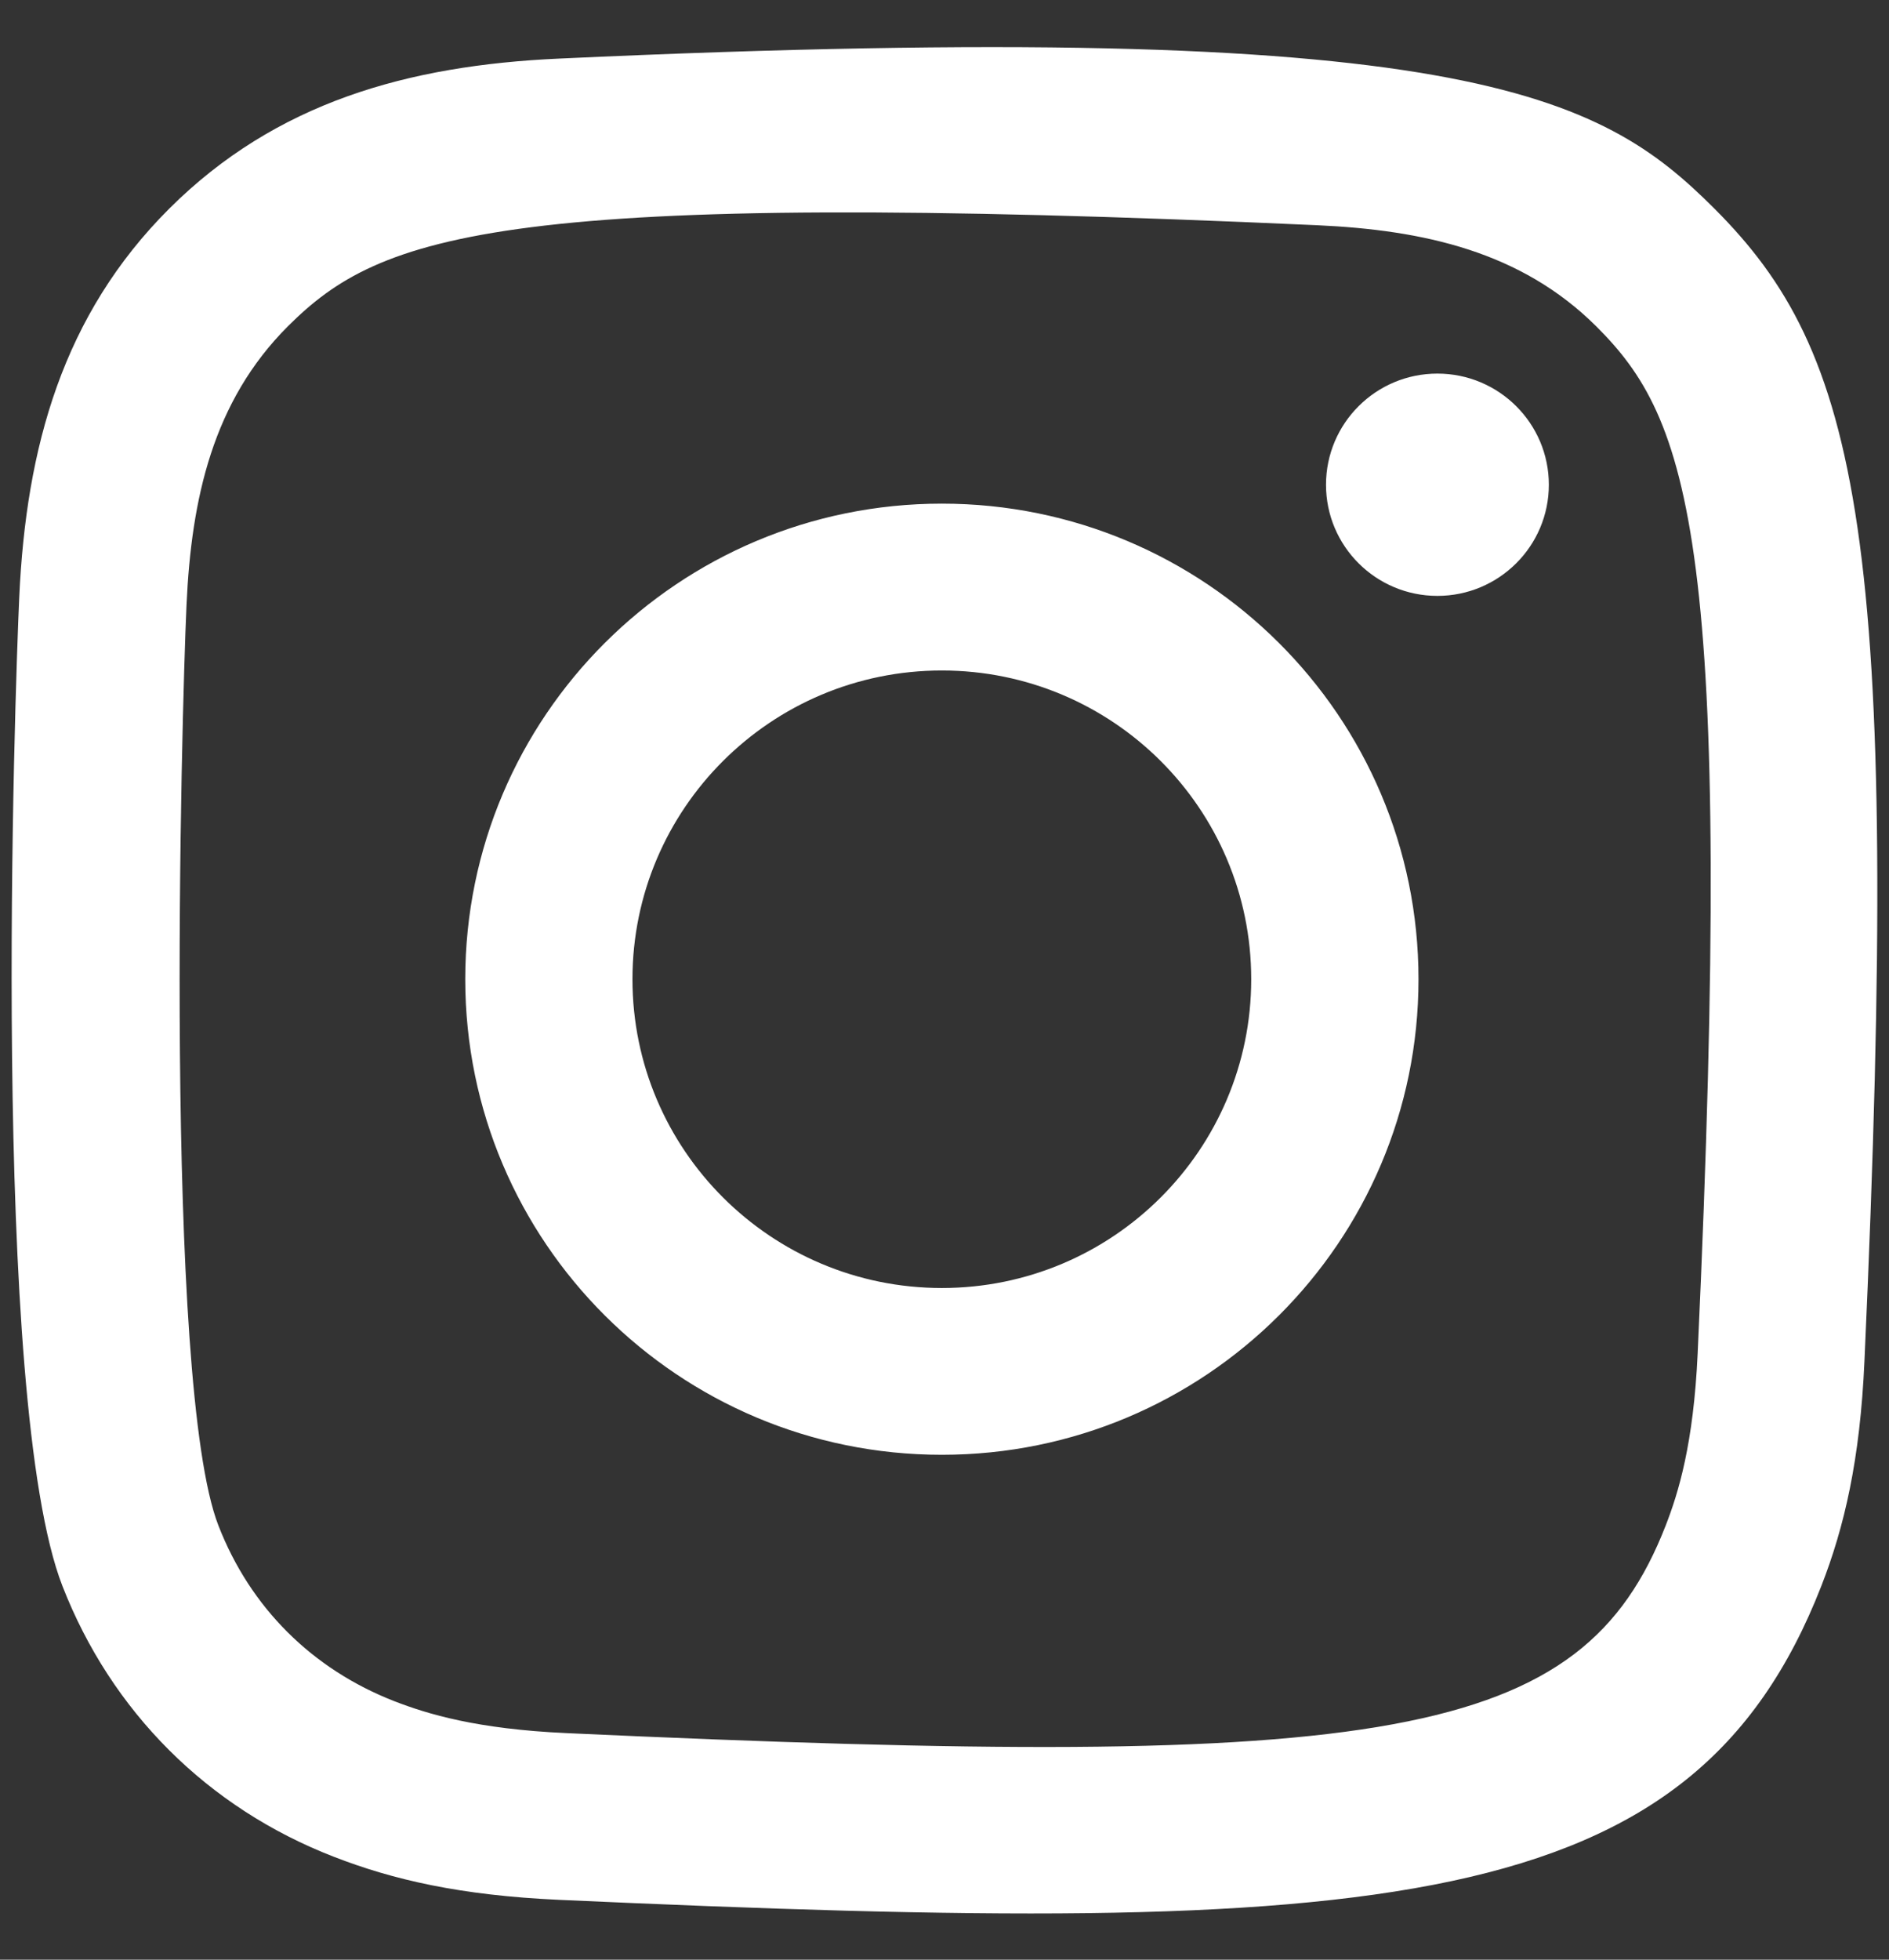 <?xml version="1.0" encoding="UTF-8"?> <svg xmlns="http://www.w3.org/2000/svg" width="27" height="28" viewBox="0 0 27 28" fill="none"><rect x="0" y="0" width="27" height="28" fill="#333333" stroke="none"/><path fill-rule="evenodd" clip-rule="evenodd" d="M7.993 0.837C5.822 0.935 3.941 1.466 2.422 2.978C0.897 4.499 0.373 6.387 0.275 8.535C0.214 9.876 -0.143 20.004 0.892 22.66C1.59 24.452 2.964 25.83 4.773 26.53C5.617 26.858 6.58 27.081 7.993 27.145C19.807 27.68 24.187 27.389 26.033 22.66C26.361 21.819 26.587 20.857 26.649 19.447C27.189 7.602 26.561 5.035 24.502 2.978C22.869 1.349 20.948 0.24 7.993 0.837M8.104 24.763C6.81 24.705 6.109 24.489 5.64 24.308C4.462 23.85 3.577 22.969 3.122 21.797C2.334 19.779 2.595 10.194 2.666 8.643C2.735 7.123 3.042 5.735 4.114 4.663C5.441 3.34 7.155 2.691 18.826 3.218C20.349 3.287 21.741 3.594 22.816 4.663C24.143 5.986 24.801 7.713 24.265 19.34C24.206 20.63 23.99 21.33 23.808 21.797C22.608 24.875 19.845 25.302 8.104 24.763M18.953 6.926C18.953 7.802 19.665 8.514 20.545 8.514C21.425 8.514 22.138 7.802 22.138 6.926C22.138 6.05 21.425 5.338 20.545 5.338C19.665 5.338 18.953 6.05 18.953 6.926ZM6.65 13.991C6.65 17.744 9.7 20.786 13.462 20.786C17.225 20.786 20.275 17.744 20.275 13.991C20.275 10.237 17.225 7.196 13.462 7.196C9.7 7.196 6.65 10.237 6.65 13.991ZM9.04 13.991C9.04 11.556 11.02 9.58 13.462 9.58C15.905 9.58 17.884 11.556 17.884 13.991C17.884 16.427 15.905 18.403 13.462 18.403C11.02 18.403 9.04 16.427 9.04 13.991Z" fill="white"></path></svg> 